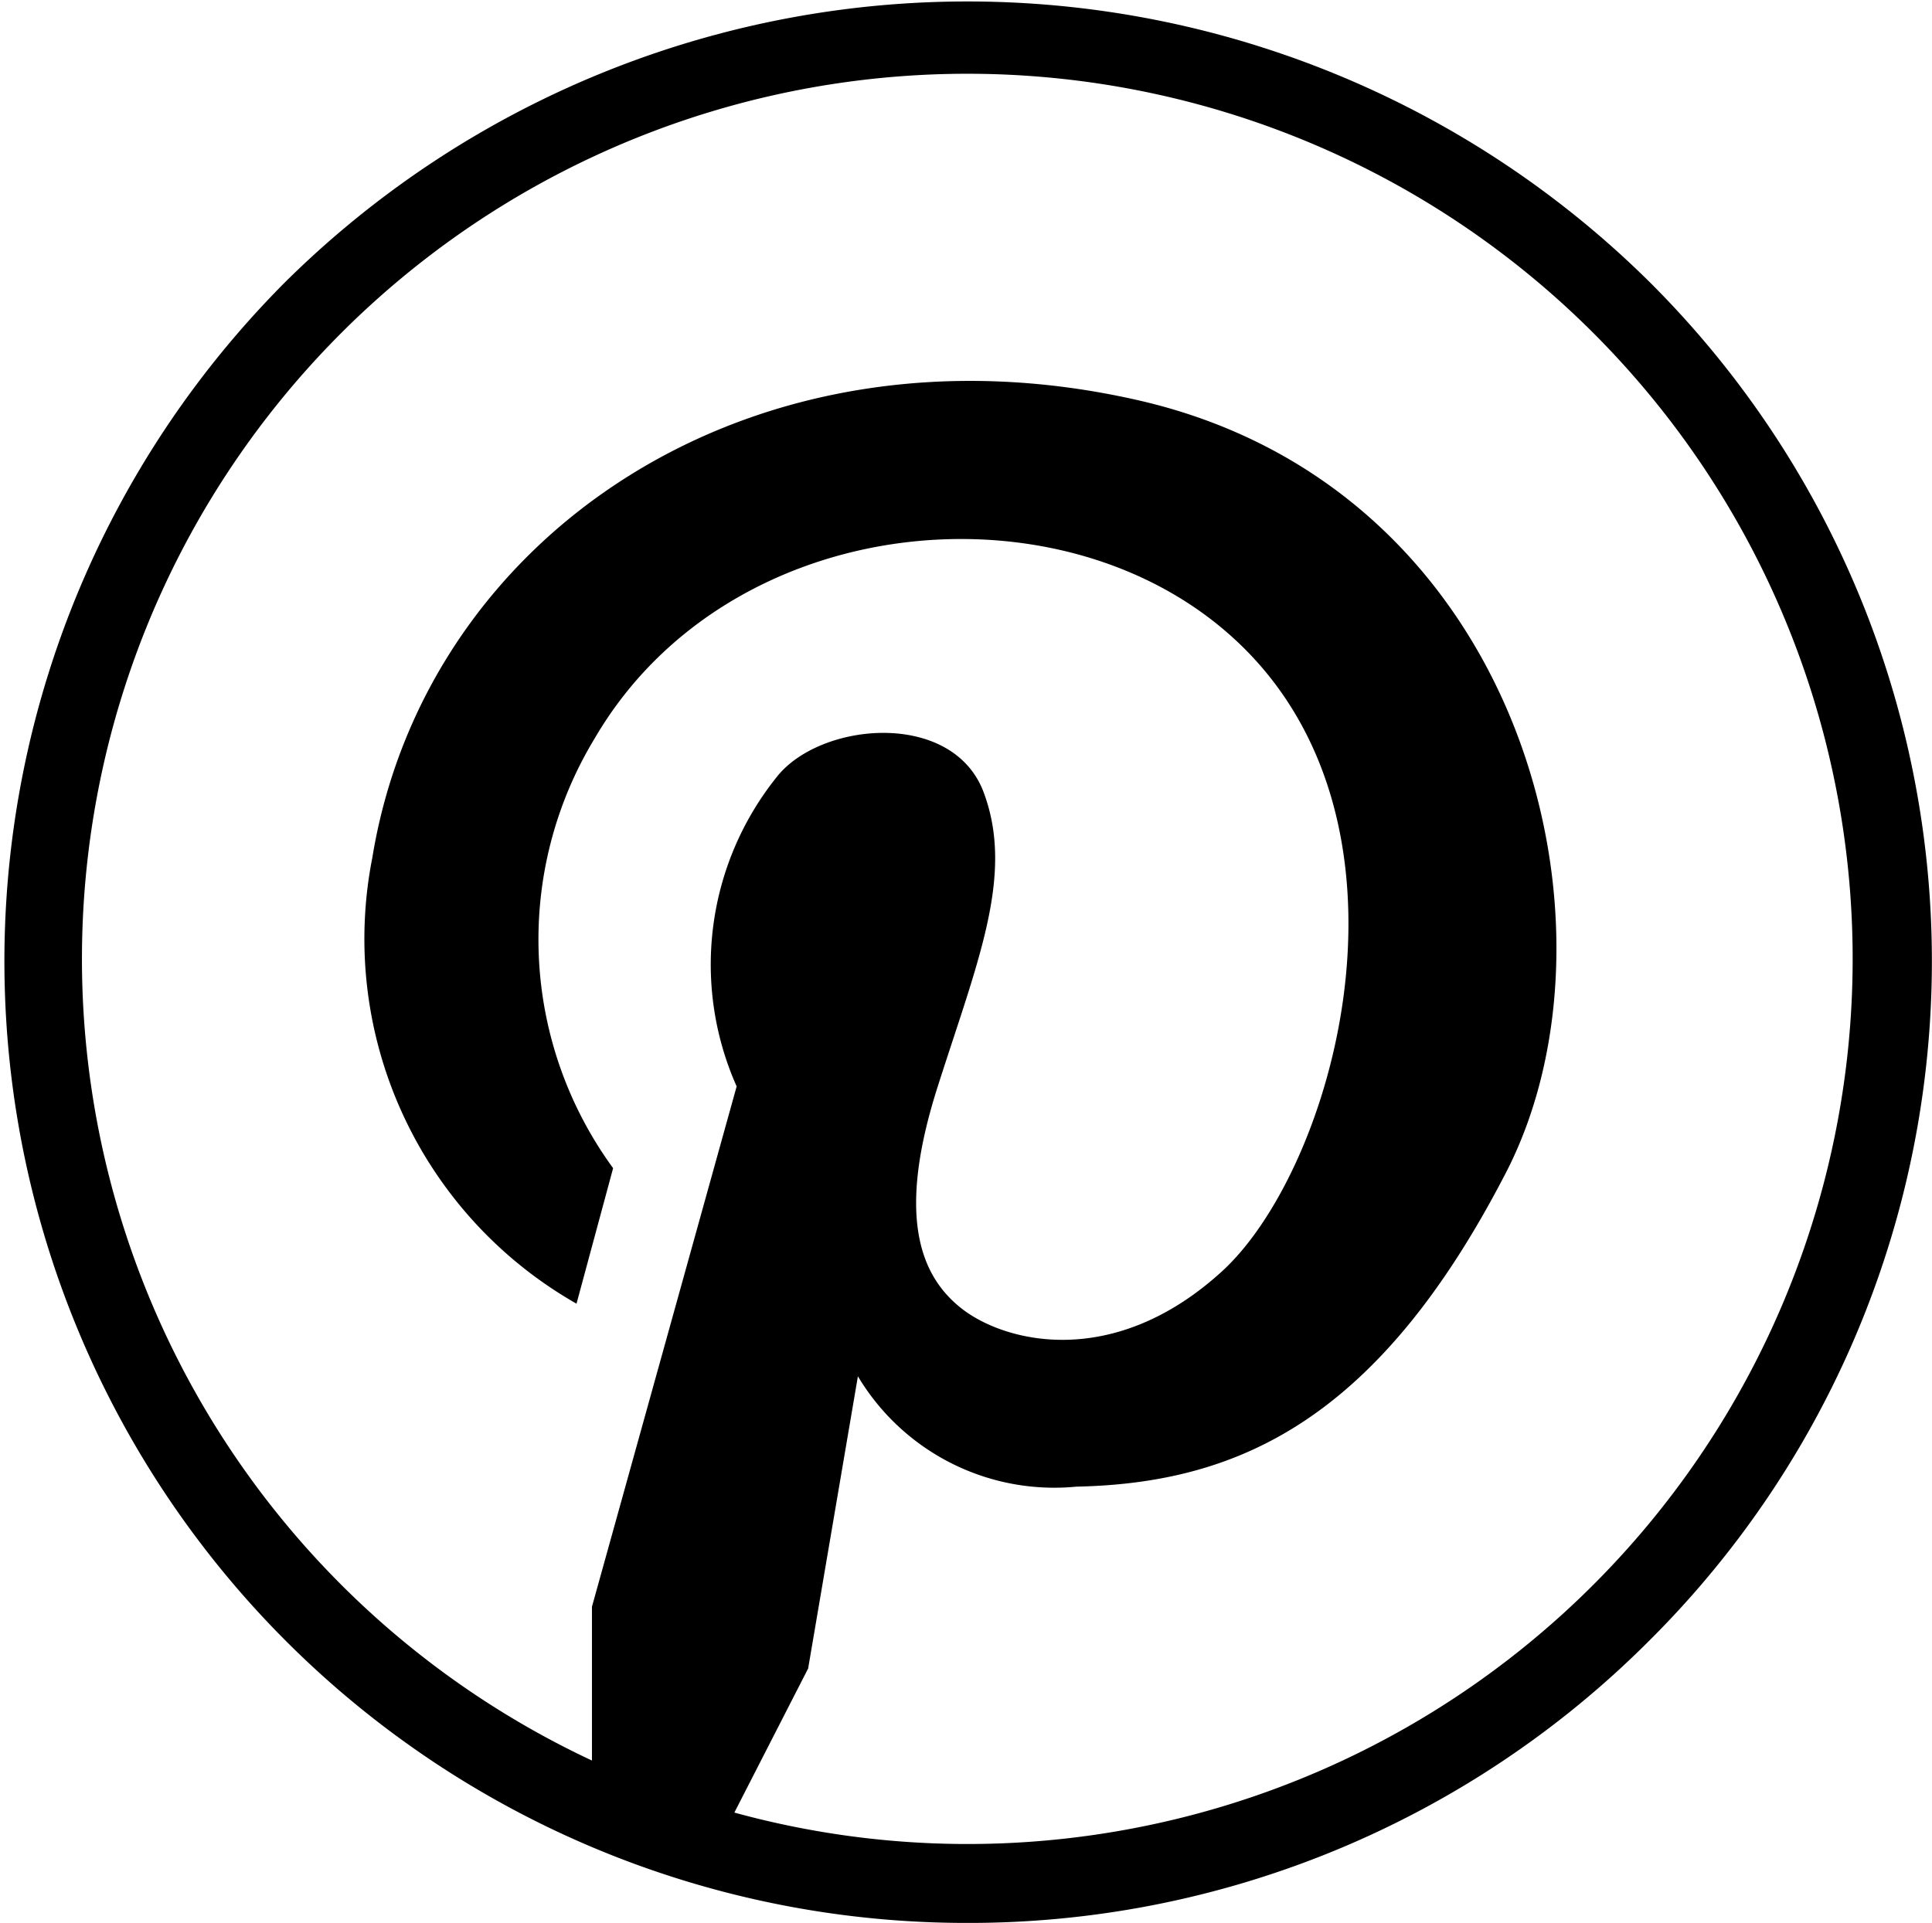 <svg id="Livello_1" data-name="Livello 1" xmlns="http://www.w3.org/2000/svg" viewBox="0 0 33.78 33.63"><path d="M28.83,4.92A16.95,16.95,0,0,0,5,4.92,16.82,16.82,0,0,0,16.89,33.63,16.8,16.8,0,0,0,28.83,28.7a16.76,16.76,0,0,0,0-23.78ZM16.89,32.25a15.41,15.41,0,0,1-4.05-.55l1.29-2.52L15,24.07A4,4,0,0,0,18.82,26c2.86-.06,5.29-1.19,7.51-5.49S26.65,8.54,19.9,7s-12.47,2.36-13.39,8a7.34,7.34,0,0,0,3.57,7.8l.64-2.37a6.78,6.78,0,0,1-.32-7.52C12.83,8.75,19.09,8.32,22,11.6s1.25,8.92-.64,10.64-3.78,1.24-4.54.65-1.13-1.67-.43-3.87,1.35-3.71.81-5.16-2.86-1.24-3.62-.27A5.24,5.24,0,0,0,12.88,19L10.35,28.1v2.69a15.48,15.48,0,1,1,6.54,1.46Z"/></svg>